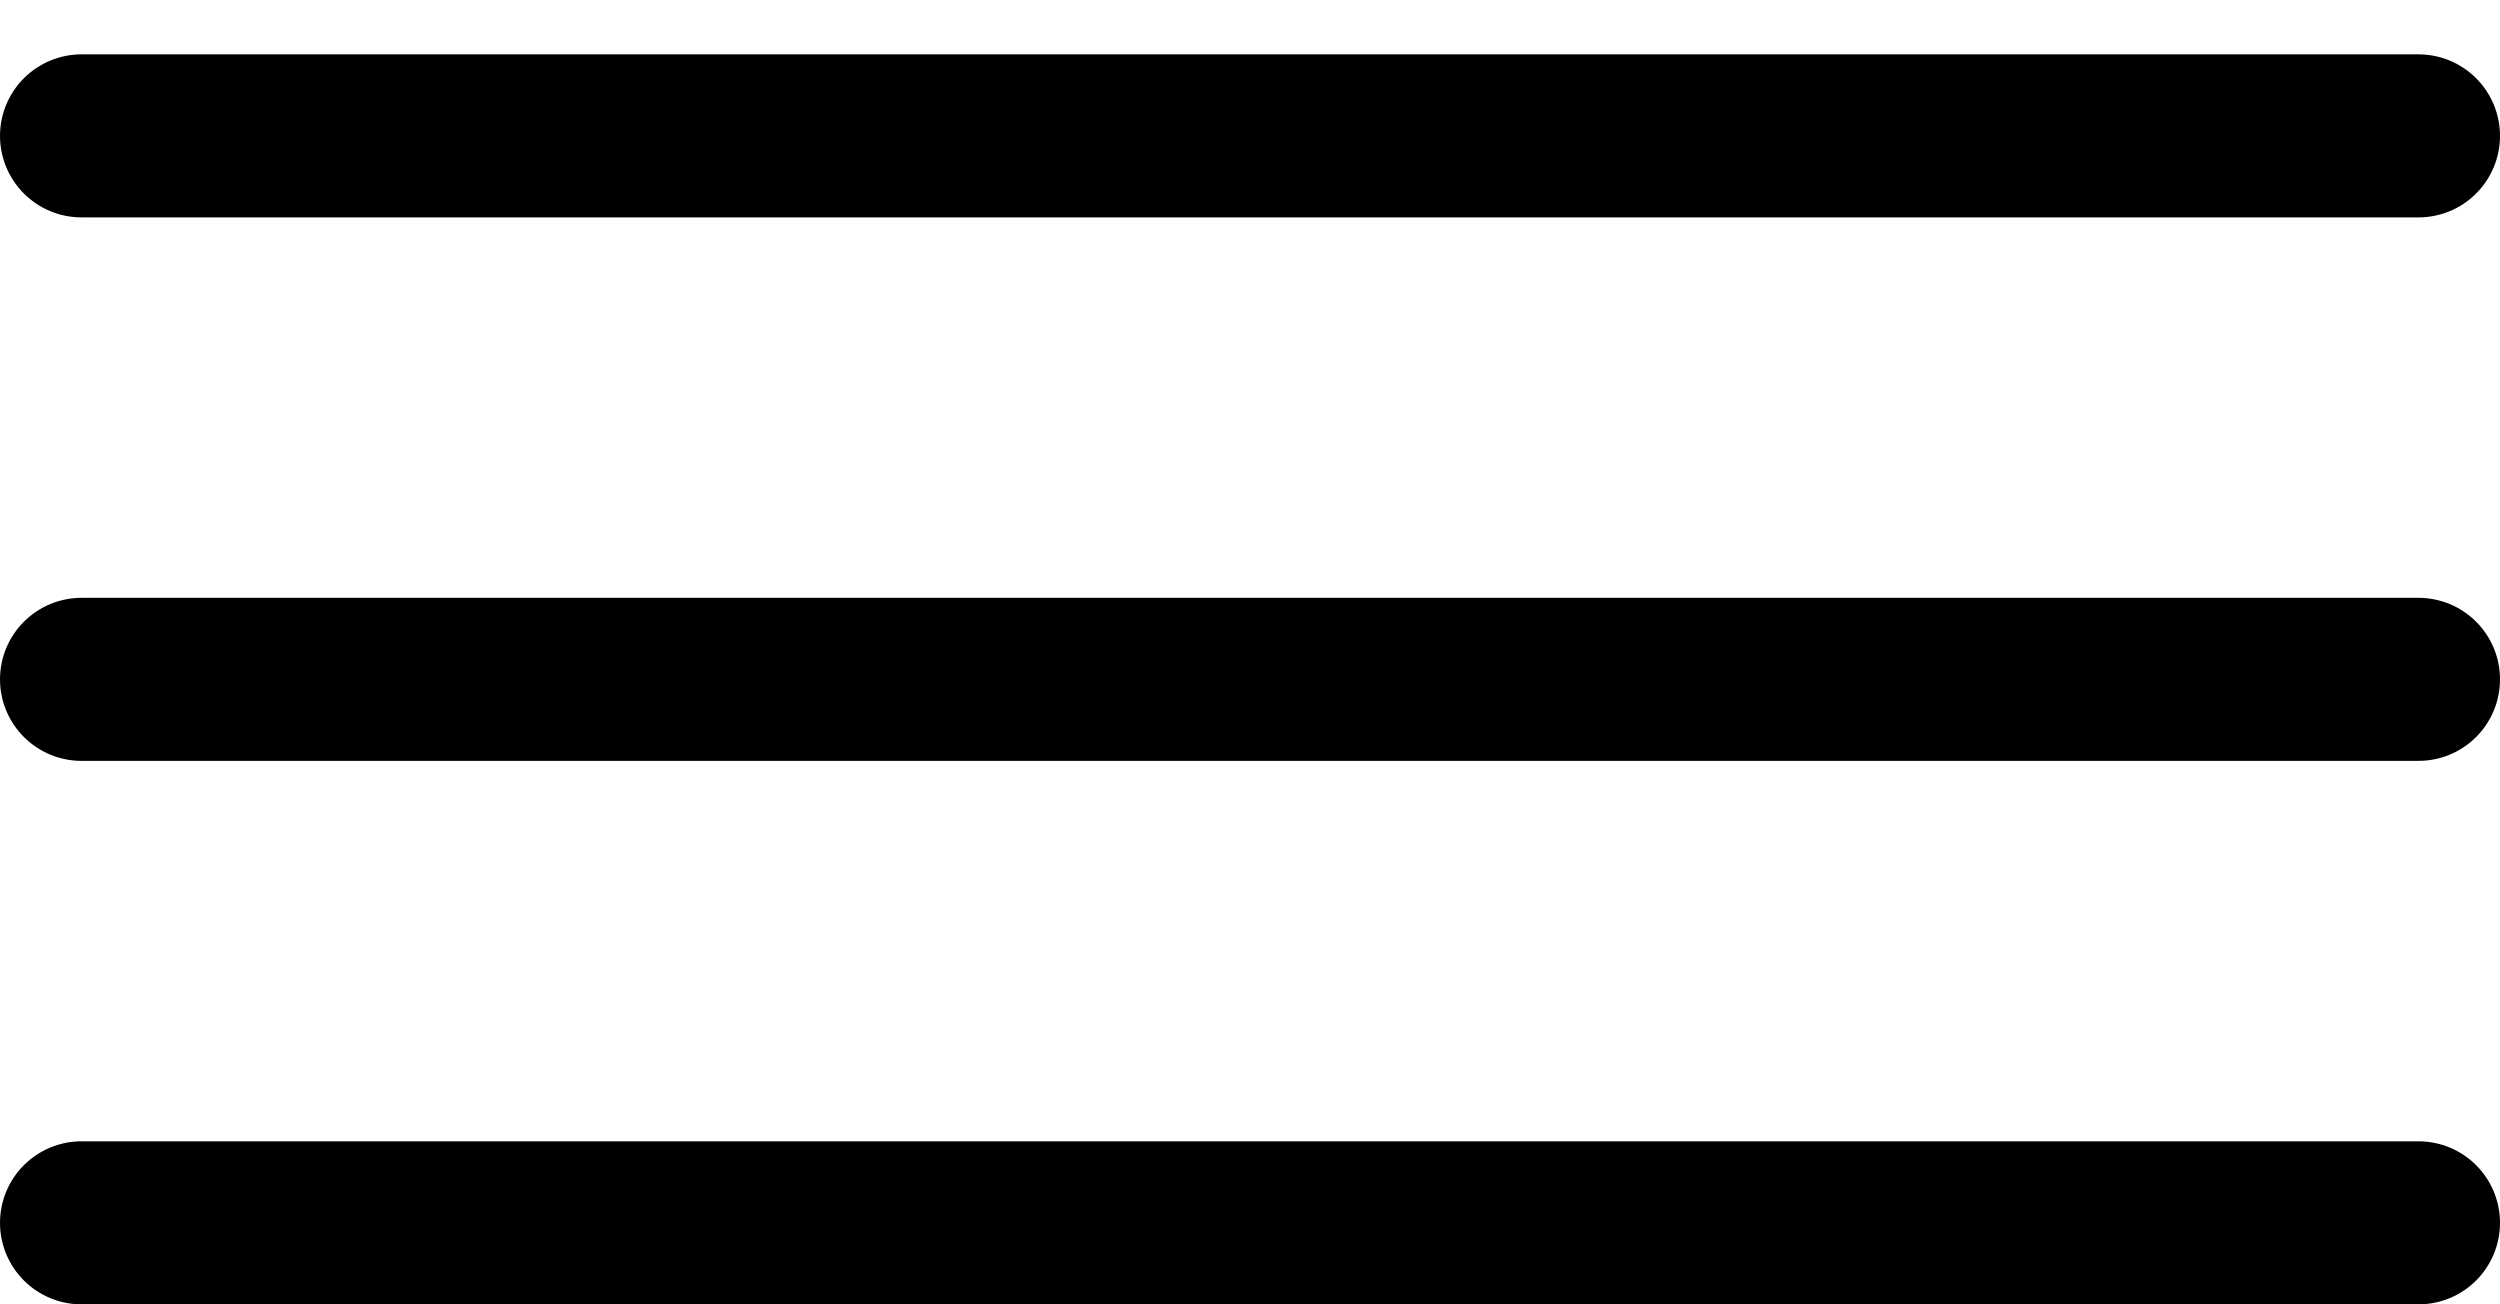 <svg fill="none" height="12" viewBox="0 0 23 12" width="23" xmlns="http://www.w3.org/2000/svg"><g stroke="#000" stroke-linecap="round" stroke-width="1.5"><path d="m.75 1.25h21.5"/><path d="m.75 6.25h21.5"/><path d="m.75 11.25h21.5"/></g></svg>